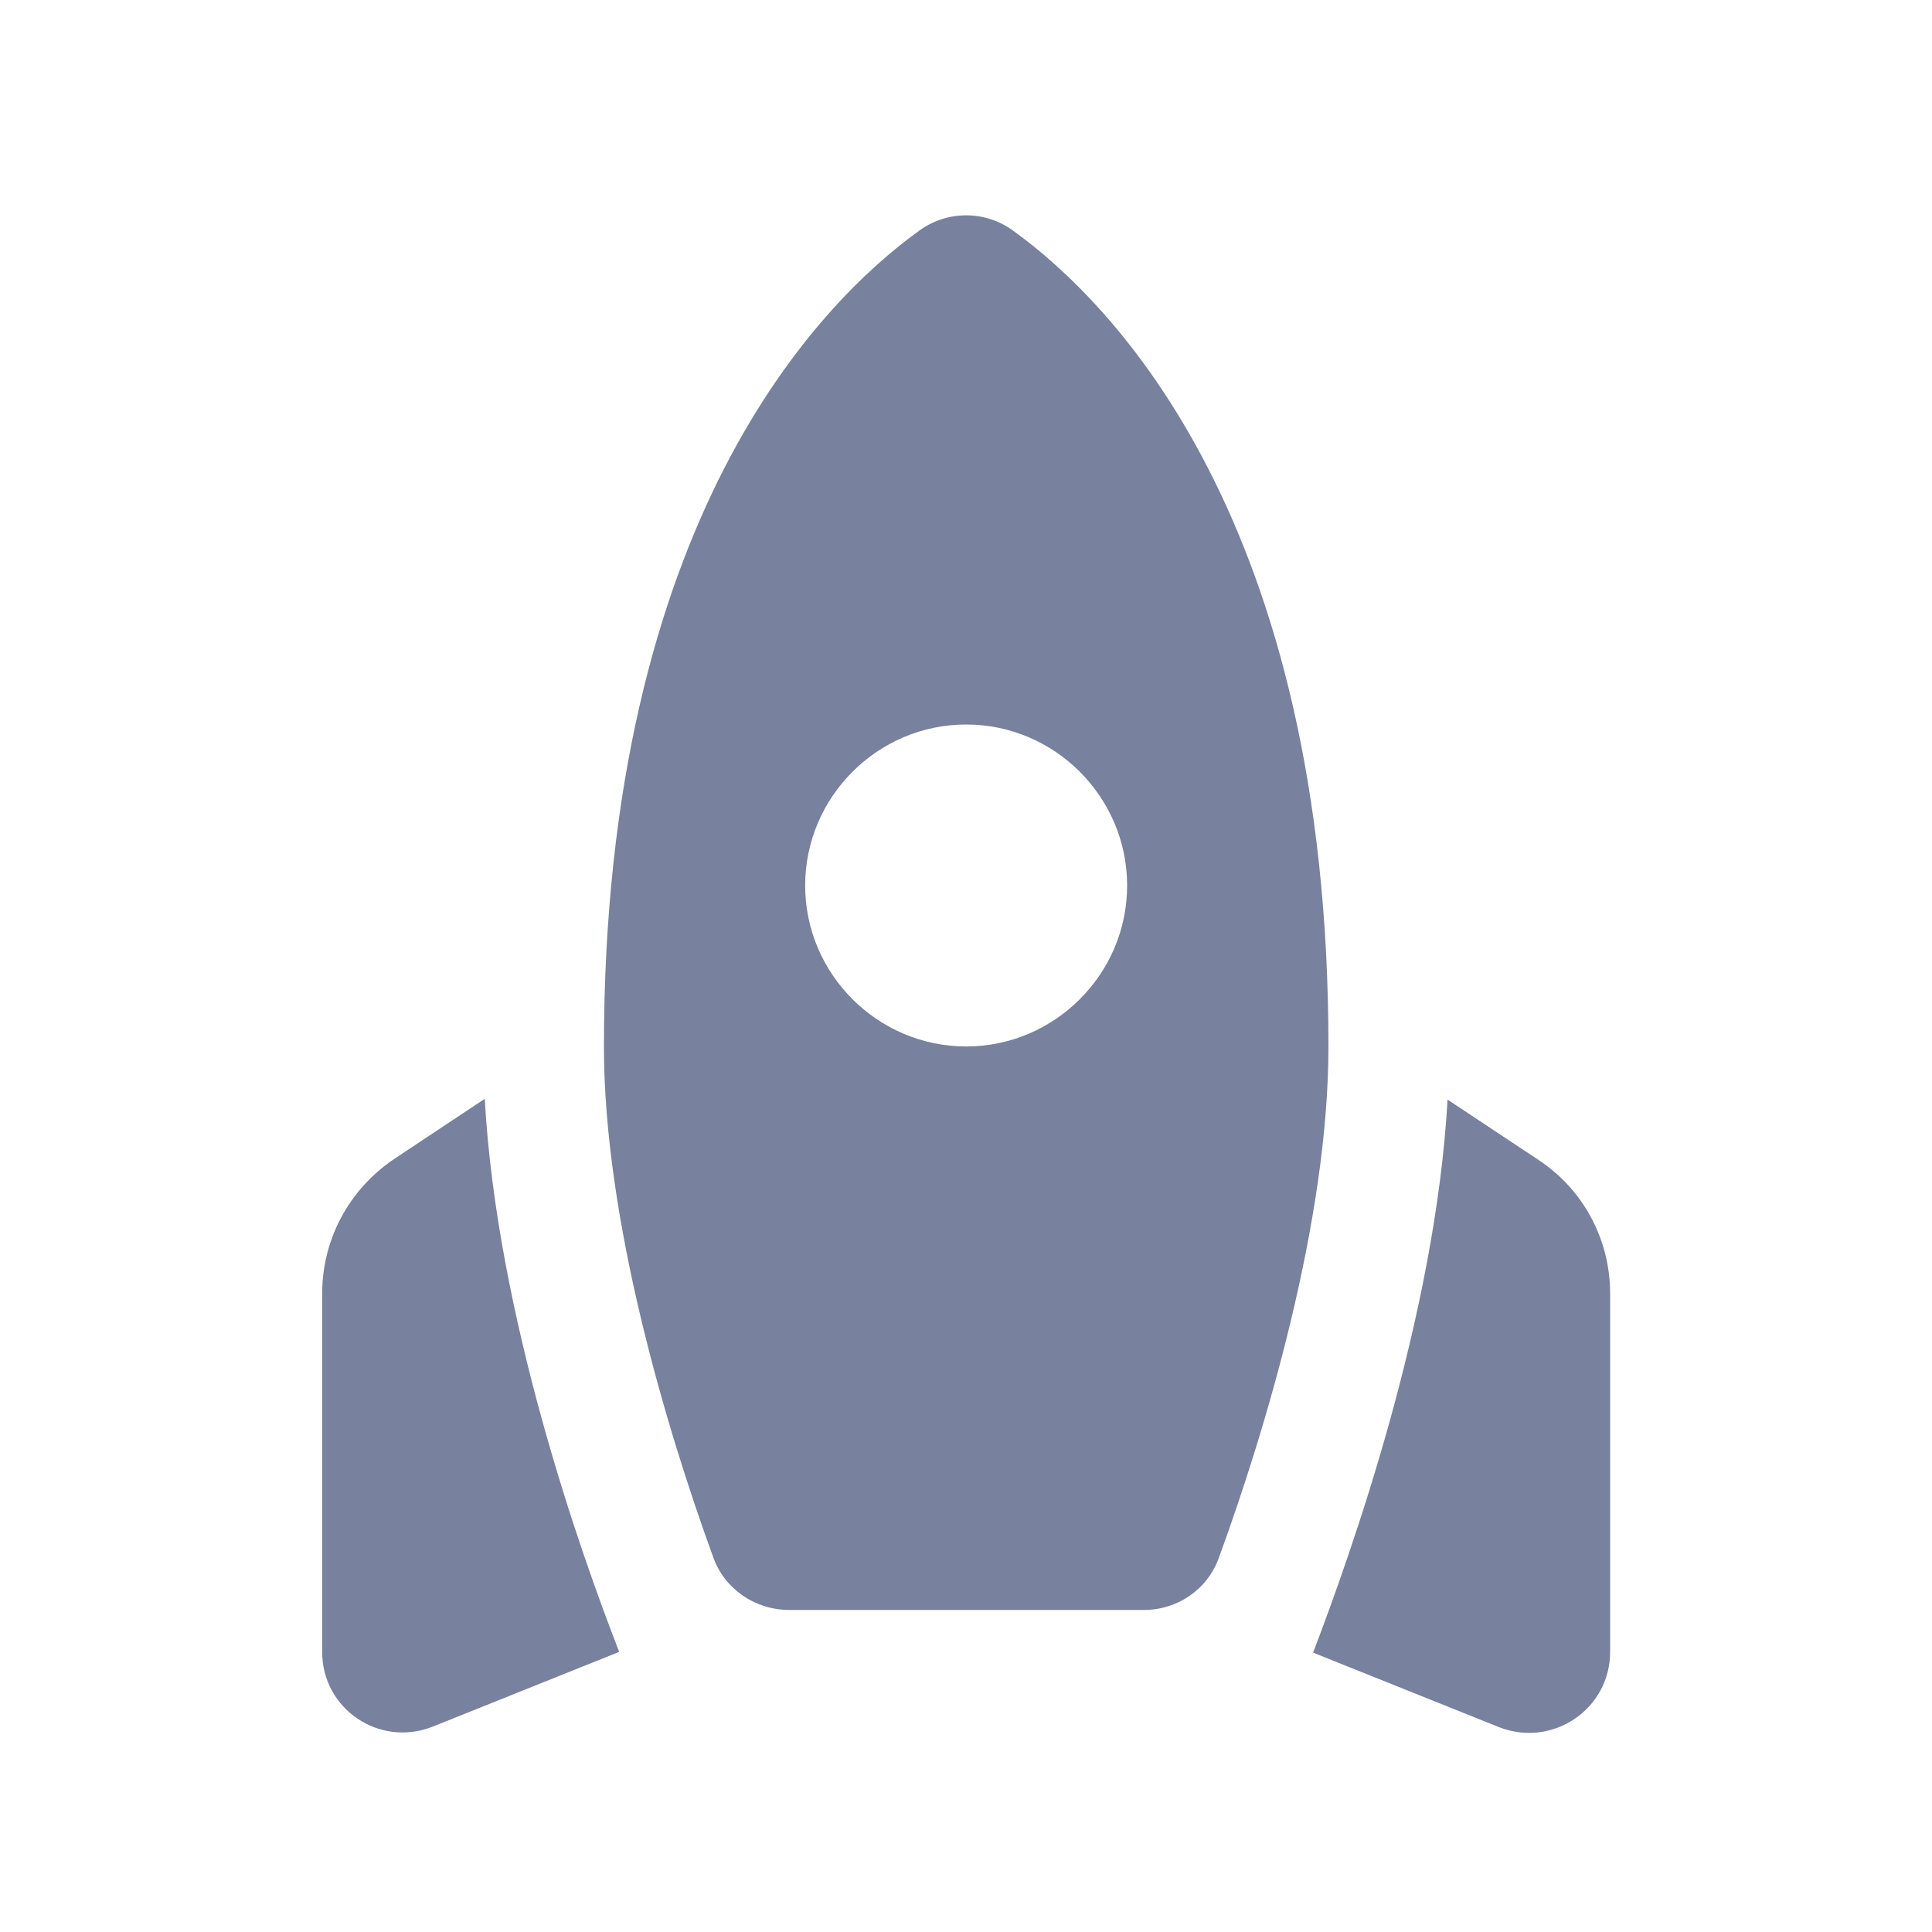 <svg width="20" height="20" viewBox="0 0 20 20" fill="none"
     xmlns="http://www.w3.org/2000/svg">
    <path d="M9.51 2.392C9.652 2.286 9.825 2.229 10.002 2.229C10.179 2.229 10.351 2.286 10.493 2.392C11.51 3.125 13.752 5.383 13.752 10.833C13.752 12.633 13.102 14.8 12.618 16.125C12.502 16.45 12.193 16.666 11.843 16.666H8.168C7.818 16.666 7.502 16.45 7.385 16.125C6.902 14.8 6.252 12.633 6.252 10.833C6.252 5.383 8.493 3.125 9.51 2.392ZM11.668 9.167C11.668 8.25 10.918 7.5 10.002 7.5C9.085 7.5 8.335 8.25 8.335 9.167C8.335 10.083 9.085 10.833 10.002 10.833C10.918 10.833 11.668 10.083 11.668 9.167ZM6.41 17.1C6.01 16.075 5.143 13.625 5.018 11.375L4.077 12C3.61 12.316 3.335 12.833 3.335 13.392V17.1C3.335 17.692 3.927 18.091 4.477 17.875L6.41 17.1ZM16.668 17.1V13.392C16.668 12.833 16.393 12.316 15.927 12.008L14.985 11.383C14.86 13.625 13.985 16.083 13.593 17.108L15.527 17.883C16.077 18.091 16.668 17.692 16.668 17.1Z"
          fill="#78819d"></path>
</svg>